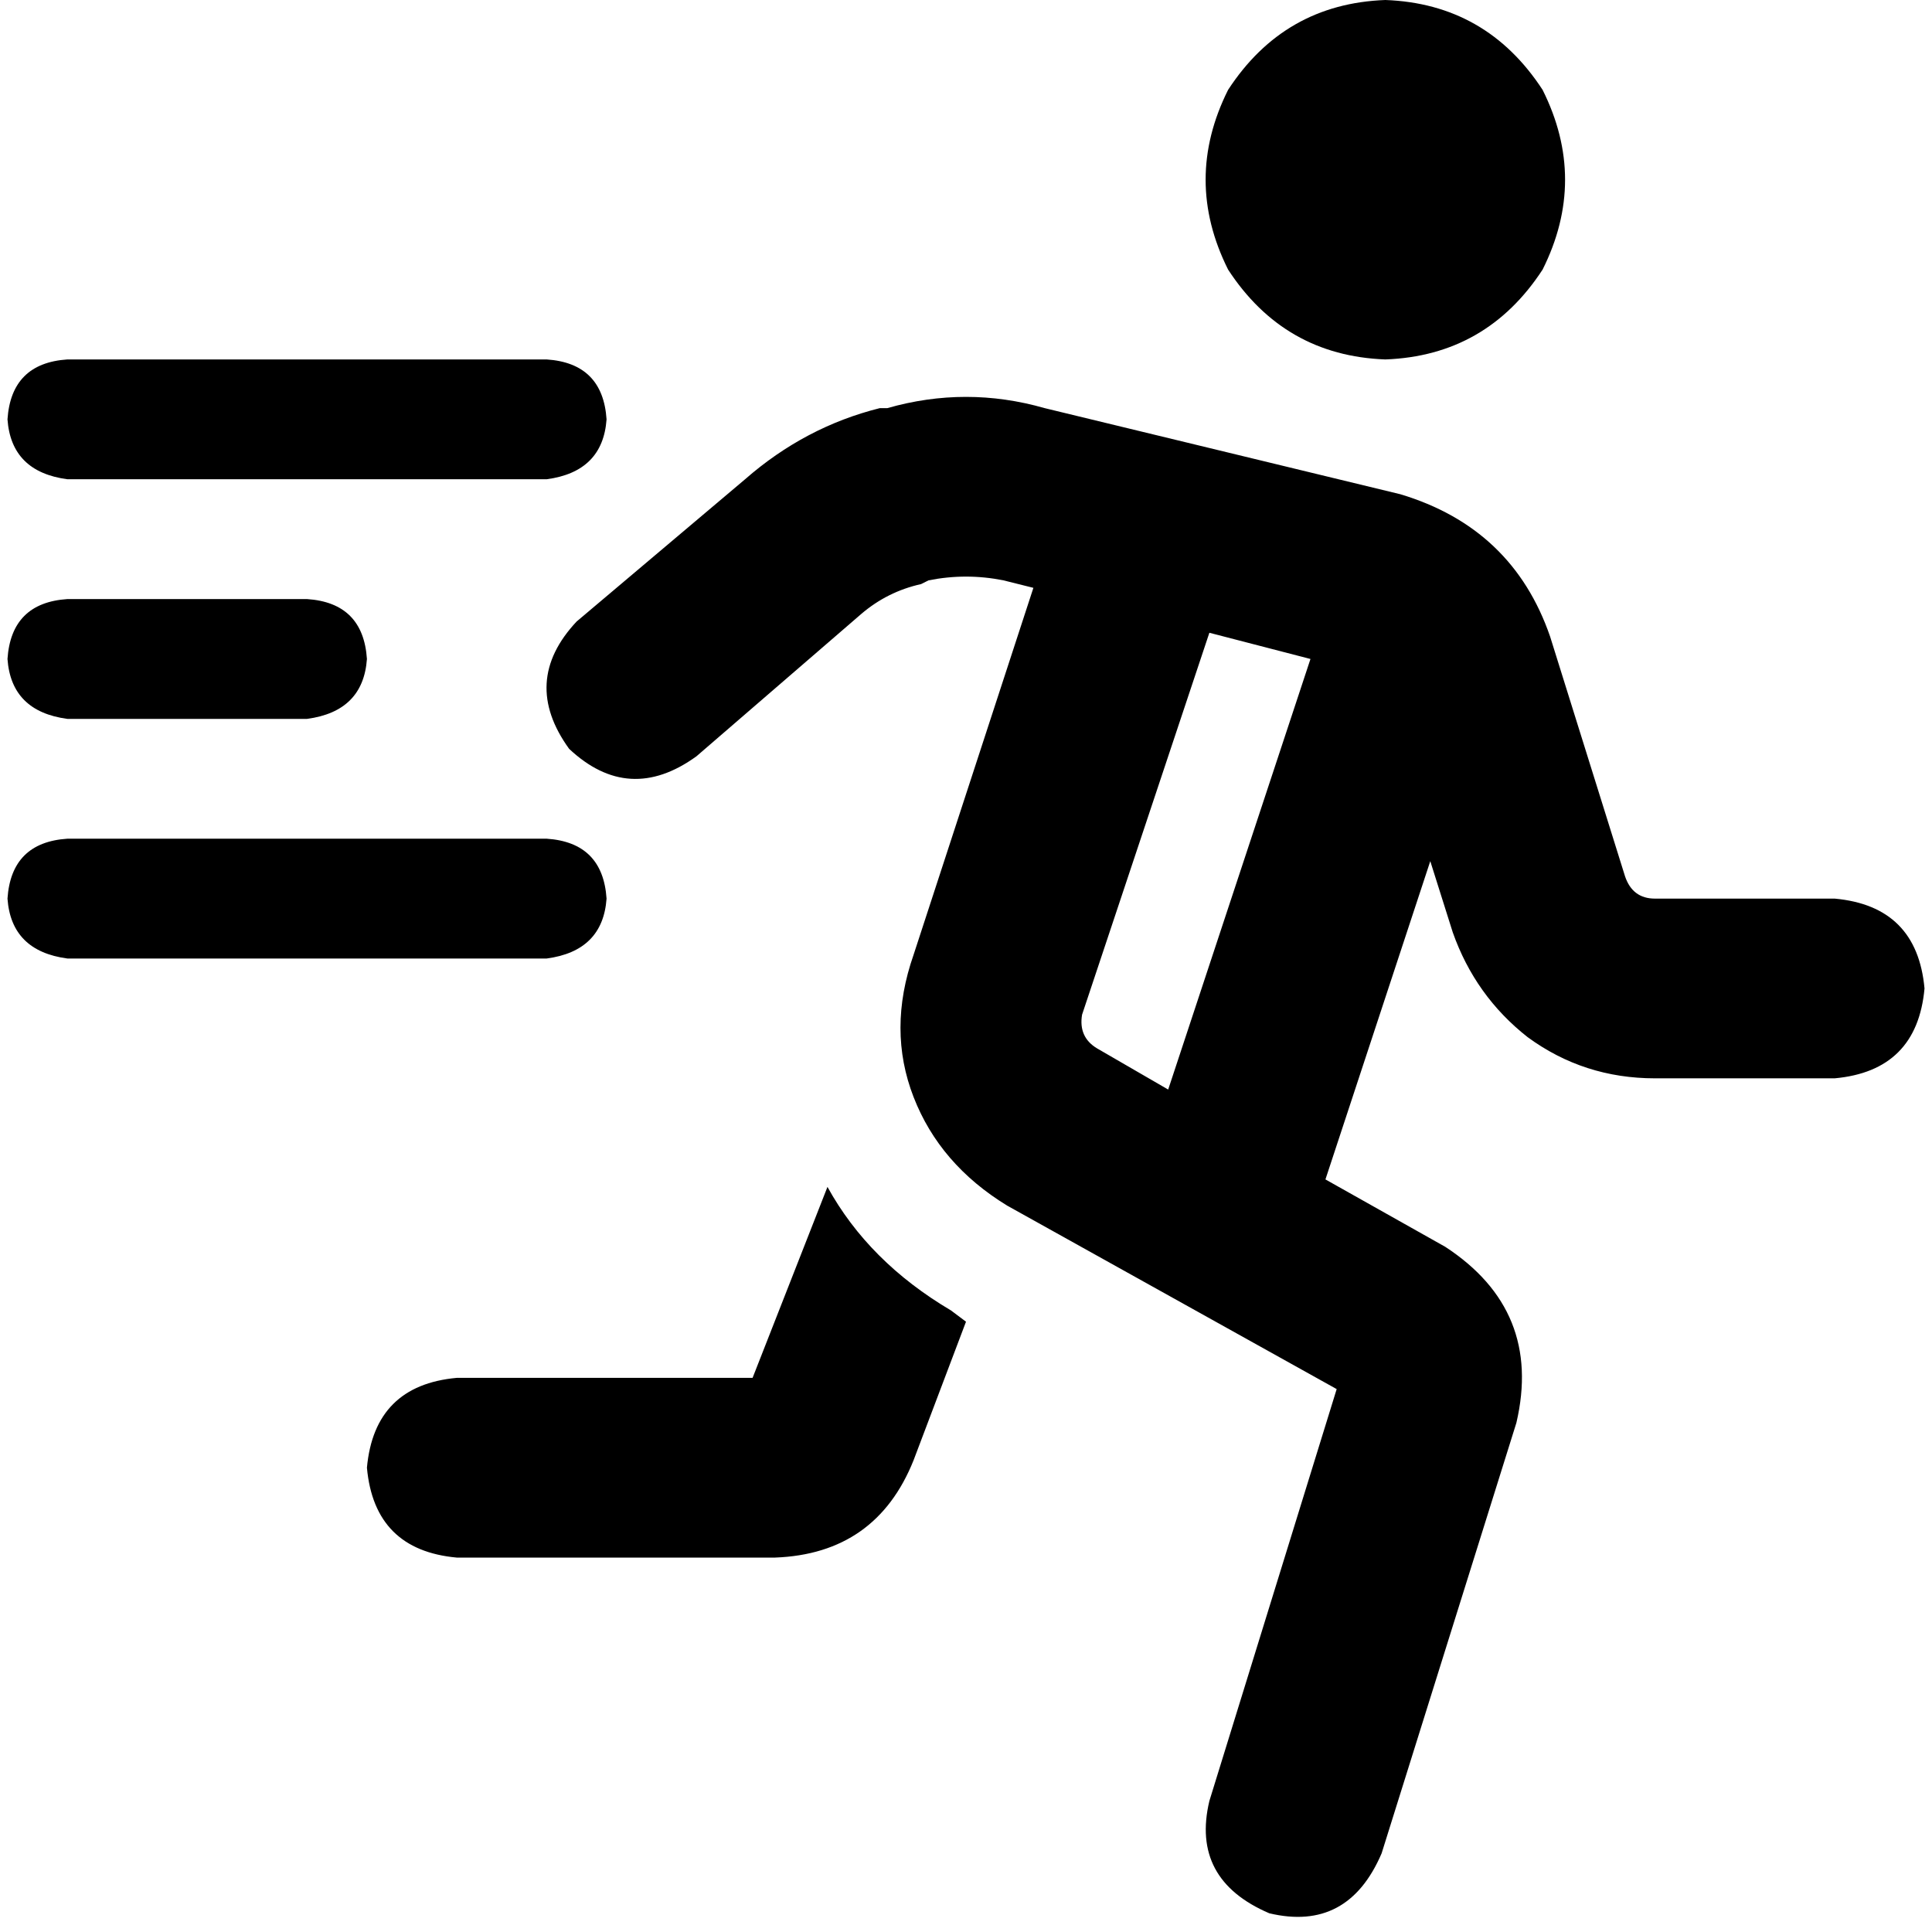 <svg xmlns="http://www.w3.org/2000/svg" viewBox="0 0 512 512">
  <path d="M 367.132 95.256 Q 393.922 94.264 408.806 71.442 Q 420.713 47.628 408.806 23.814 Q 393.922 0.992 367.132 0 Q 340.341 0.992 325.457 23.814 Q 313.55 47.628 325.457 71.442 Q 340.341 94.264 367.132 95.256 L 367.132 95.256 Z M 276.837 108.155 Q 256 102.202 235.163 108.155 L 233.178 108.155 L 233.178 108.155 Q 213.333 113.116 197.457 127.008 L 152.806 164.713 L 152.806 164.713 Q 137.922 180.589 150.822 198.45 Q 166.698 213.333 184.558 200.434 L 228.217 162.729 L 228.217 162.729 Q 235.163 156.775 244.093 154.791 L 246.078 153.798 L 246.078 153.798 Q 256 151.814 265.922 153.798 L 273.86 155.783 L 273.86 155.783 L 242.109 253.023 L 242.109 253.023 Q 235.163 272.868 242.109 290.729 Q 249.054 308.589 266.915 319.504 L 354.233 368.124 L 354.233 368.124 L 320.496 477.271 L 320.496 477.271 Q 315.535 498.109 336.372 507.039 Q 357.209 512 366.14 491.163 L 401.86 377.054 L 401.86 377.054 Q 408.806 347.287 383.008 330.419 L 351.256 312.558 L 351.256 312.558 L 379.039 228.217 L 379.039 228.217 L 384.992 247.07 L 384.992 247.07 Q 390.946 263.938 404.837 274.853 Q 419.721 285.767 438.574 285.767 L 486.202 285.767 L 486.202 285.767 Q 508.031 283.783 510.016 261.953 Q 508.031 240.124 486.202 238.14 L 438.574 238.14 L 438.574 238.14 Q 432.62 238.14 430.636 232.186 L 410.791 168.682 L 410.791 168.682 Q 400.868 139.907 371.101 130.977 L 276.837 108.155 L 276.837 108.155 Z M 347.287 174.636 L 309.581 288.744 L 347.287 174.636 L 309.581 288.744 L 290.729 277.829 L 290.729 277.829 Q 285.767 274.853 286.76 268.899 L 320.496 167.69 L 320.496 167.69 L 347.287 174.636 L 347.287 174.636 Z M 219.287 314.543 L 199.442 365.147 L 219.287 314.543 L 199.442 365.147 L 121.054 365.147 L 121.054 365.147 Q 99.225 367.132 97.24 388.961 Q 99.225 410.791 121.054 412.775 L 205.395 412.775 L 205.395 412.775 Q 232.186 411.783 242.109 386.977 L 256 350.264 L 256 350.264 L 252.031 347.287 L 252.031 347.287 Q 230.202 334.388 219.287 314.543 L 219.287 314.543 Z M 17.86 95.256 Q 2.977 96.248 1.984 111.132 Q 2.977 125.023 17.86 127.008 L 144.868 127.008 L 144.868 127.008 Q 159.752 125.023 160.744 111.132 Q 159.752 96.248 144.868 95.256 L 17.86 95.256 L 17.86 95.256 Z M 1.984 174.636 Q 2.977 188.527 17.86 190.512 L 81.364 190.512 L 81.364 190.512 Q 96.248 188.527 97.24 174.636 Q 96.248 159.752 81.364 158.76 L 17.86 158.76 L 17.86 158.76 Q 2.977 159.752 1.984 174.636 L 1.984 174.636 Z M 17.86 222.264 Q 2.977 223.256 1.984 238.14 Q 2.977 252.031 17.86 254.016 L 144.868 254.016 L 144.868 254.016 Q 159.752 252.031 160.744 238.14 Q 159.752 223.256 144.868 222.264 L 17.86 222.264 L 17.86 222.264 Z" />
</svg>